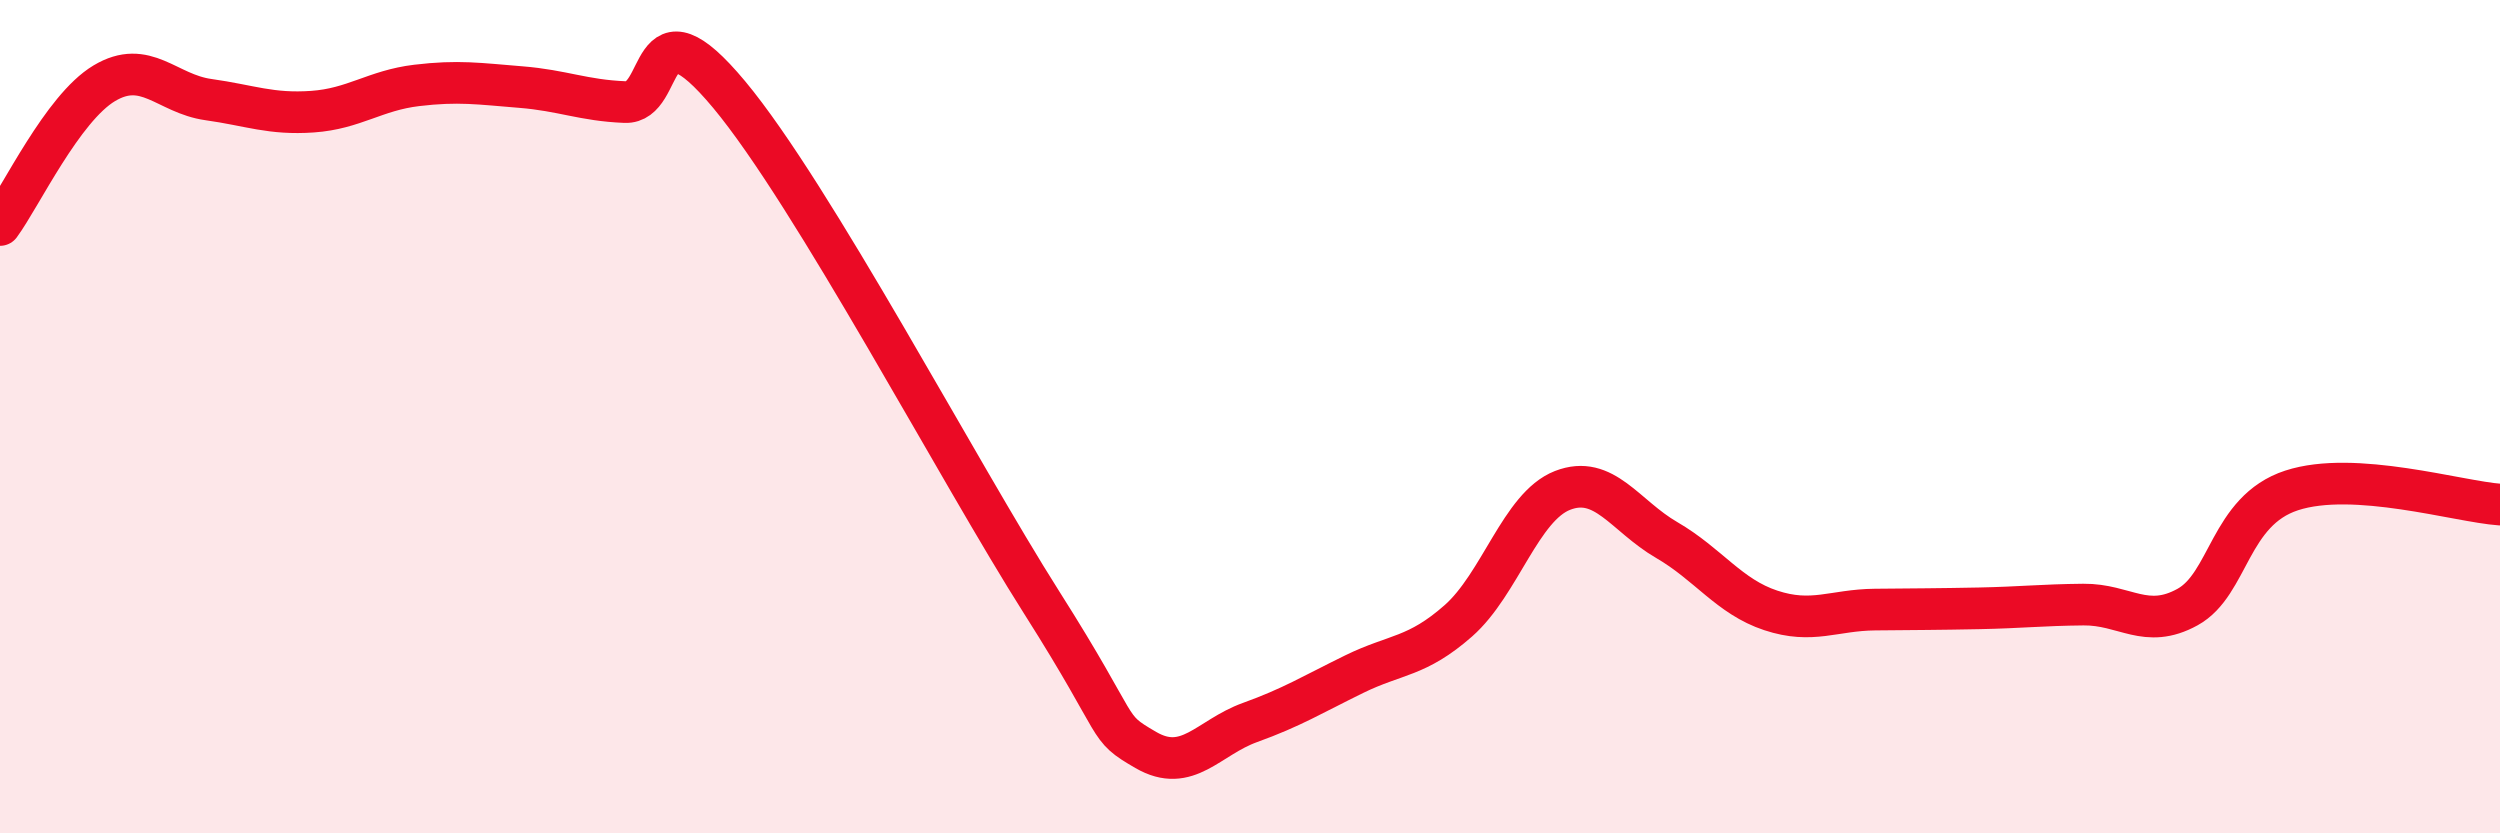
    <svg width="60" height="20" viewBox="0 0 60 20" xmlns="http://www.w3.org/2000/svg">
      <path
        d="M 0,5.4 C 0.5,4.72 1.5,2.6 2.5,2 C 3.5,1.4 4,2.25 5,2.39 C 6,2.53 6.5,2.75 7.5,2.68 C 8.5,2.61 9,2.17 10,2.05 C 11,1.93 11.5,2.01 12.5,2.09 C 13.5,2.17 14,2.41 15,2.45 C 16,2.49 15.5,-0.13 17.5,2.27 C 19.5,4.67 23,11.31 25,14.46 C 27,17.61 26.5,17.42 27.5,18 C 28.5,18.58 29,17.7 30,17.34 C 31,16.98 31.5,16.67 32.5,16.18 C 33.5,15.69 34,15.78 35,14.9 C 36,14.02 36.5,12.16 37.5,11.77 C 38.5,11.38 39,12.38 40,12.96 C 41,13.54 41.5,14.32 42.5,14.65 C 43.5,14.98 44,14.64 45,14.63 C 46,14.62 46.5,14.62 47.5,14.6 C 48.5,14.58 49,14.52 50,14.51 C 51,14.5 51.5,15.12 52.5,14.57 C 53.5,14.02 53.5,12.26 55,11.77 C 56.5,11.28 59,12.04 60,12.11L60 20L0 20Z"
        fill="#EB0A25"
        opacity="0.1"
        stroke-linecap="round"
        stroke-linejoin="round"
      />
      <path
        d="M 0,5.4 C 0.5,4.72 1.5,2.6 2.5,2 C 3.5,1.4 4,2.25 5,2.39 C 6,2.53 6.5,2.75 7.5,2.68 C 8.5,2.61 9,2.17 10,2.05 C 11,1.93 11.5,2.01 12.5,2.09 C 13.5,2.17 14,2.41 15,2.45 C 16,2.49 15.5,-0.13 17.5,2.27 C 19.5,4.67 23,11.31 25,14.46 C 27,17.61 26.5,17.42 27.5,18 C 28.5,18.58 29,17.7 30,17.34 C 31,16.98 31.5,16.67 32.5,16.18 C 33.5,15.69 34,15.78 35,14.9 C 36,14.02 36.5,12.16 37.5,11.77 C 38.5,11.38 39,12.38 40,12.96 C 41,13.54 41.5,14.32 42.5,14.65 C 43.5,14.98 44,14.64 45,14.63 C 46,14.62 46.5,14.62 47.5,14.6 C 48.5,14.58 49,14.52 50,14.51 C 51,14.5 51.5,15.12 52.5,14.57 C 53.5,14.02 53.5,12.26 55,11.77 C 56.5,11.28 59,12.04 60,12.11"
        stroke="#EB0A25"
        stroke-width="1"
        fill="none"
        stroke-linecap="round"
        stroke-linejoin="round"
      />
    </svg>
  